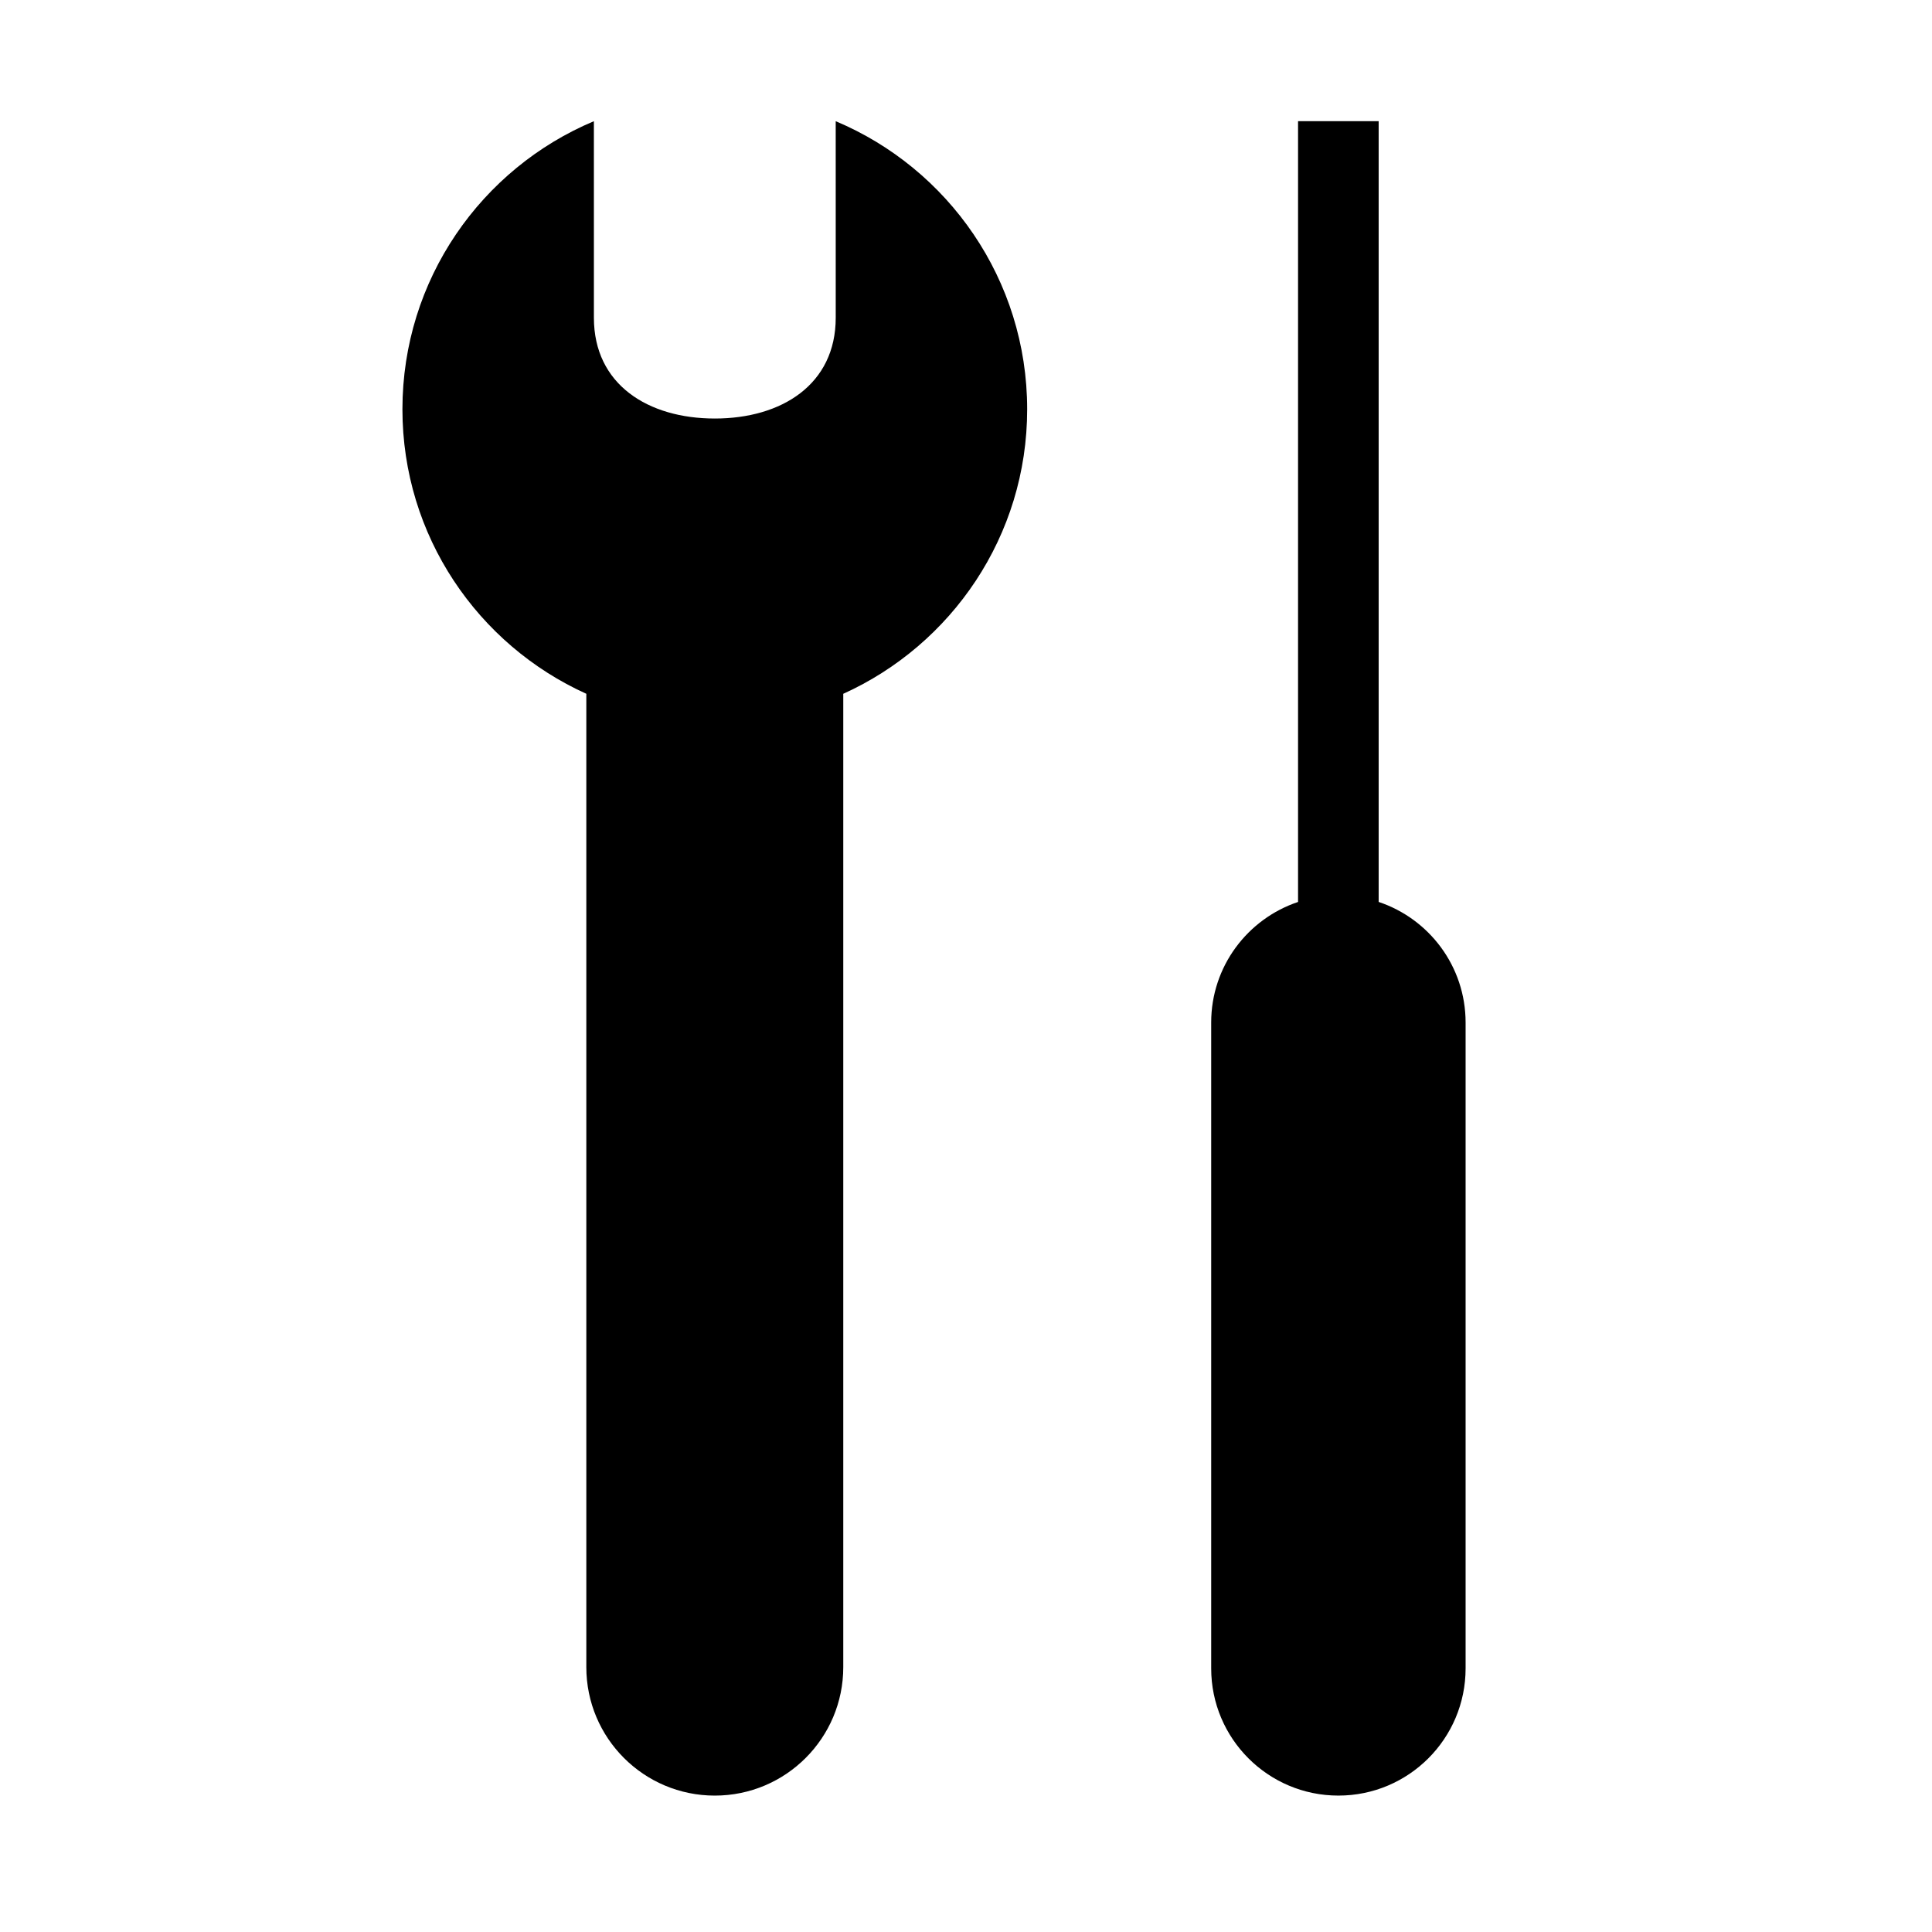 <?xml version="1.0" encoding="UTF-8"?>
<!-- Uploaded to: SVG Find, www.svgrepo.com, Generator: SVG Find Mixer Tools -->
<svg fill="#000000" width="800px" height="800px" version="1.1" viewBox="144 144 512 512" xmlns="http://www.w3.org/2000/svg">
 <g>
  <path d="m416.21 252.46c0-34.355-20.938-63.816-50.738-76.34l0.004 52.09c0 17.695-14.352 26.703-32.043 26.703-17.695 0-32.043-9.012-32.043-26.703l-0.004-52.09c-29.809 12.523-50.738 41.984-50.738 76.34 0 33.57 20.023 62.418 48.746 75.406 0 0.086-0.012 0.164-0.012 0.25v257.69c0 18.805 15.242 34.047 34.047 34.047 18.805 0 34.047-15.242 34.047-34.047v-257.69c0-0.086-0.012-0.164-0.012-0.25 28.723-12.988 48.746-41.832 48.746-75.406z"/>
  <path d="m509.36 383.02v-206.91h-21.363v206.92c-13.367 4.477-23.02 17.074-23.02 31.949v171.16c0 18.617 15.094 33.711 33.711 33.711s33.711-15.086 33.711-33.711v-171.16c-0.004-14.879-9.66-27.488-23.039-31.957z"/>
 </g>
</svg>